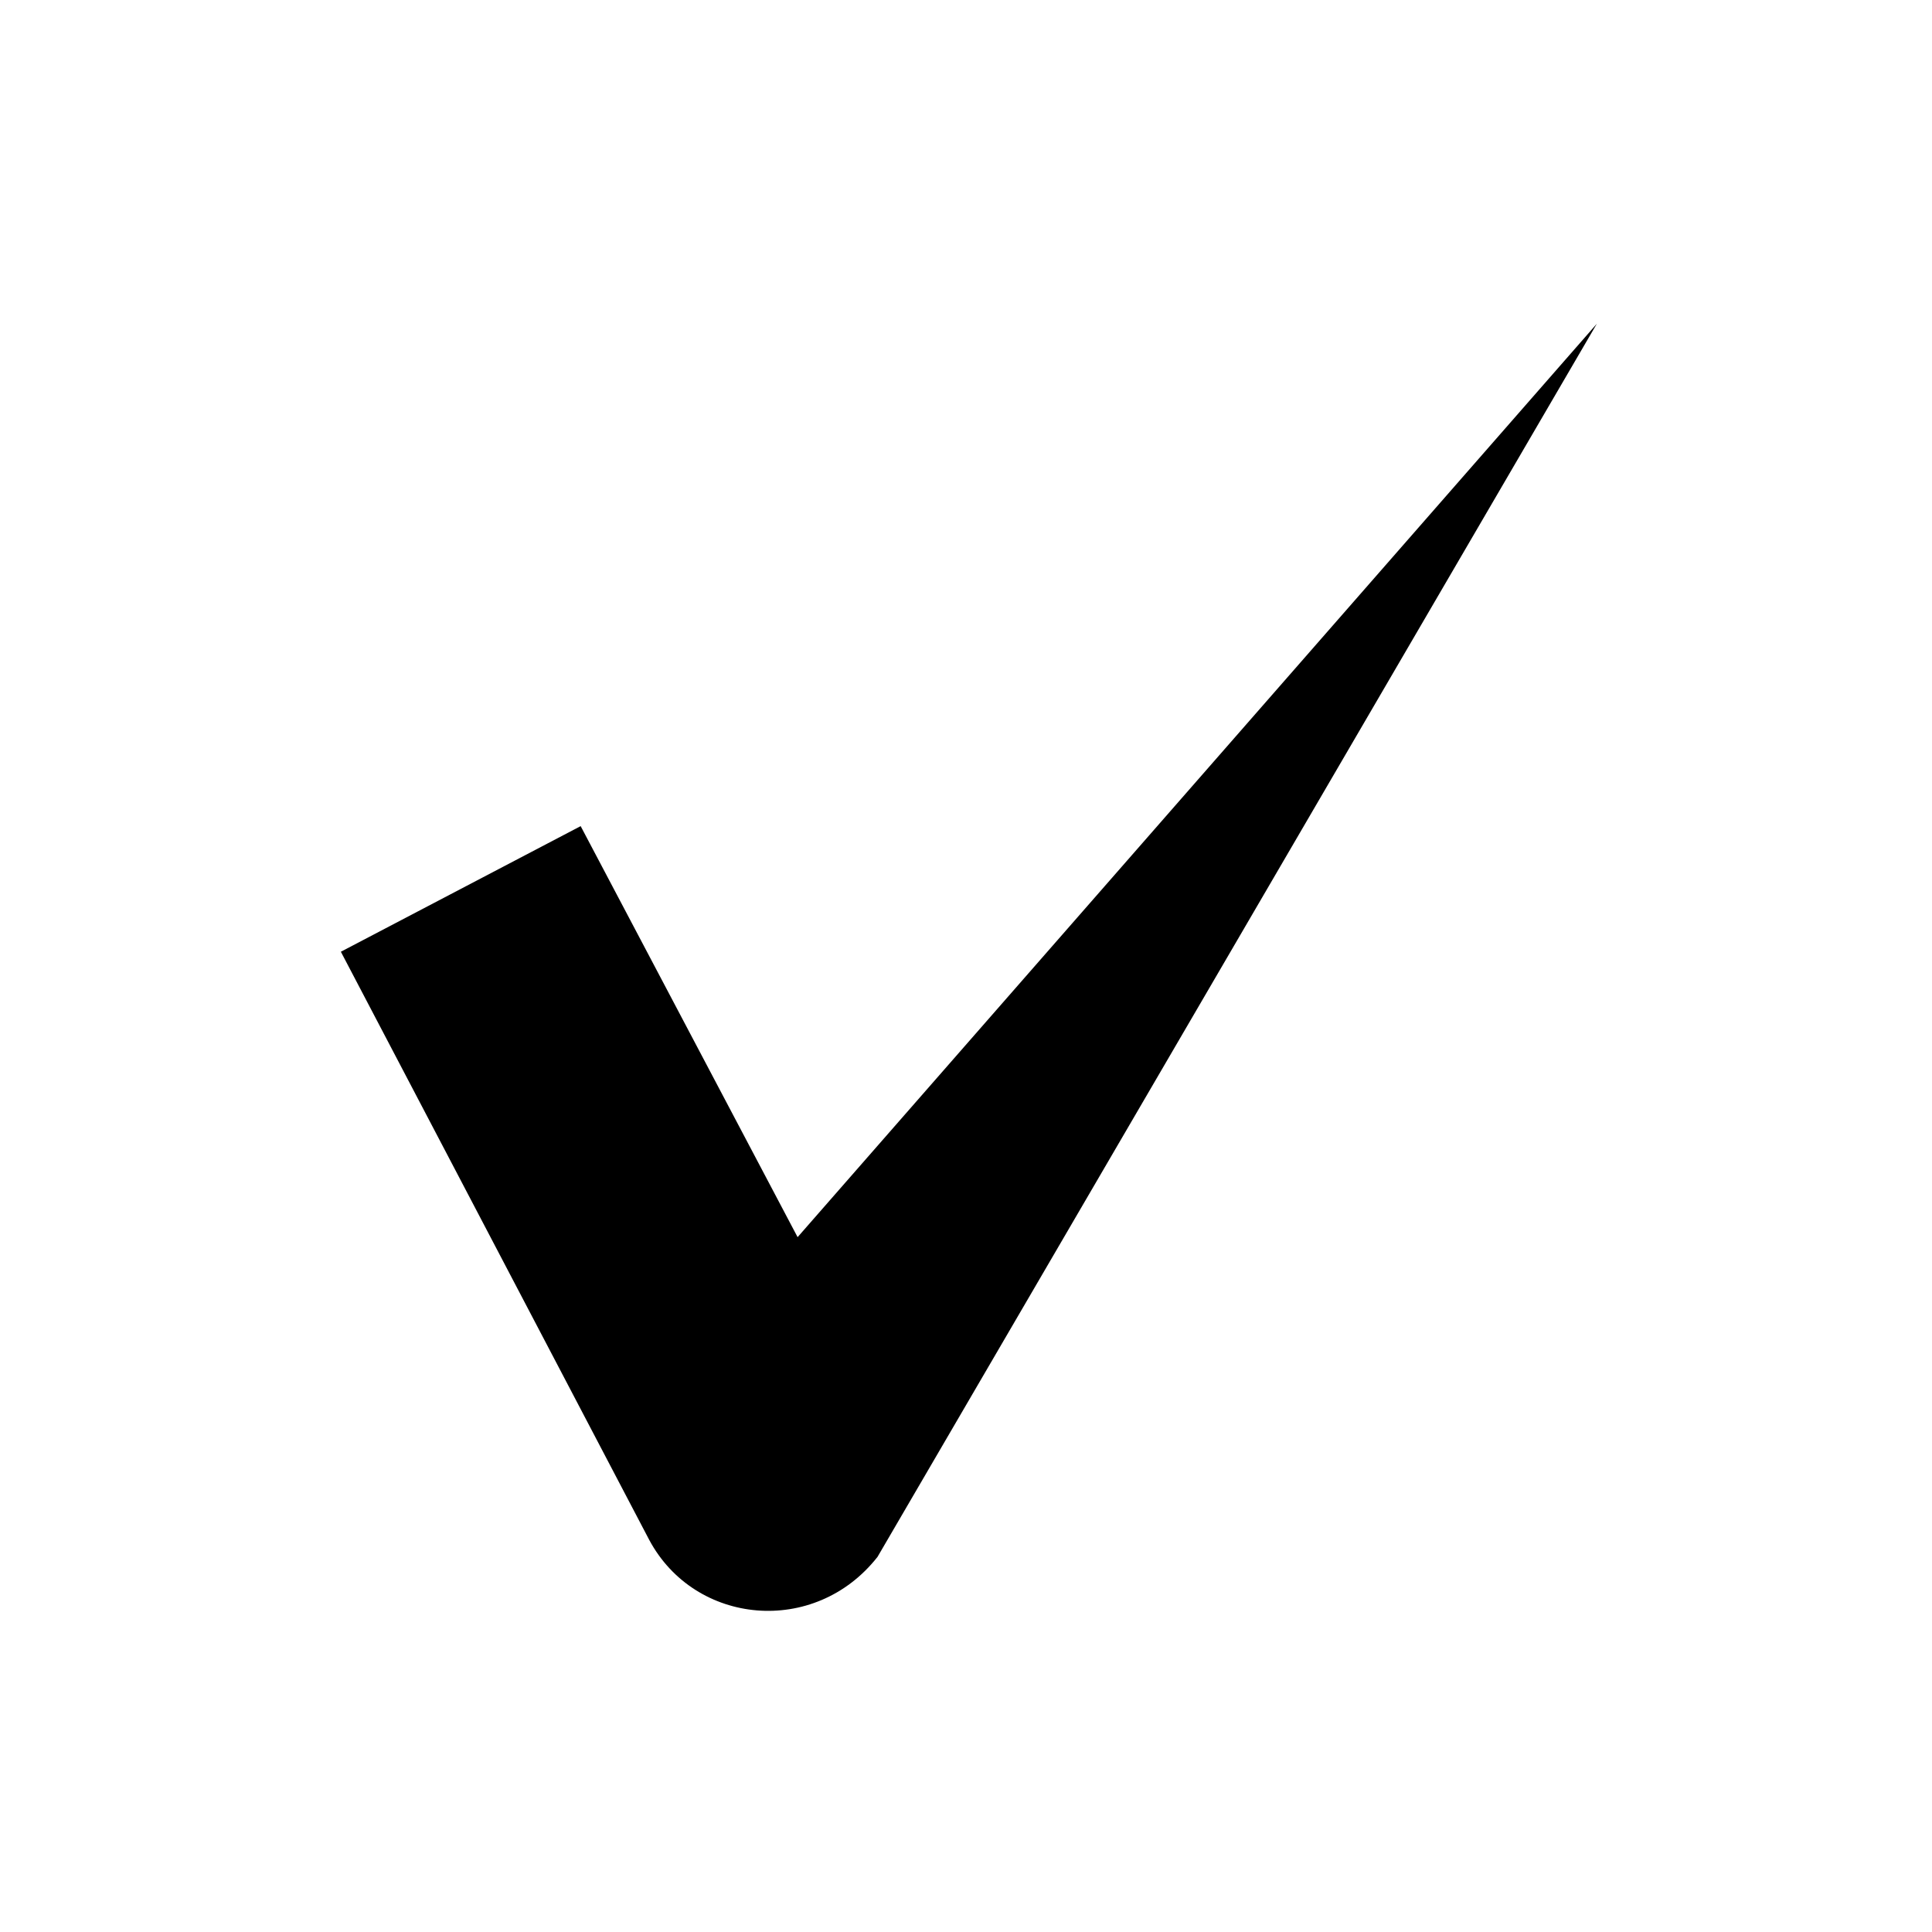 <?xml version="1.0" encoding="UTF-8"?>
<!-- The Best Svg Icon site in the world: iconSvg.co, Visit us! https://iconsvg.co -->
<svg fill="#000000" width="800px" height="800px" version="1.1" viewBox="144 144 512 512" xmlns="http://www.w3.org/2000/svg">
 <path d="m297.88 362.93 57.492 108.93 211.81-242.07-190.63 326.8c-16.641 21.18-48.414 18.156-60.52-4.539l-81.699-155.83 63.543-33.285z"/>
</svg>